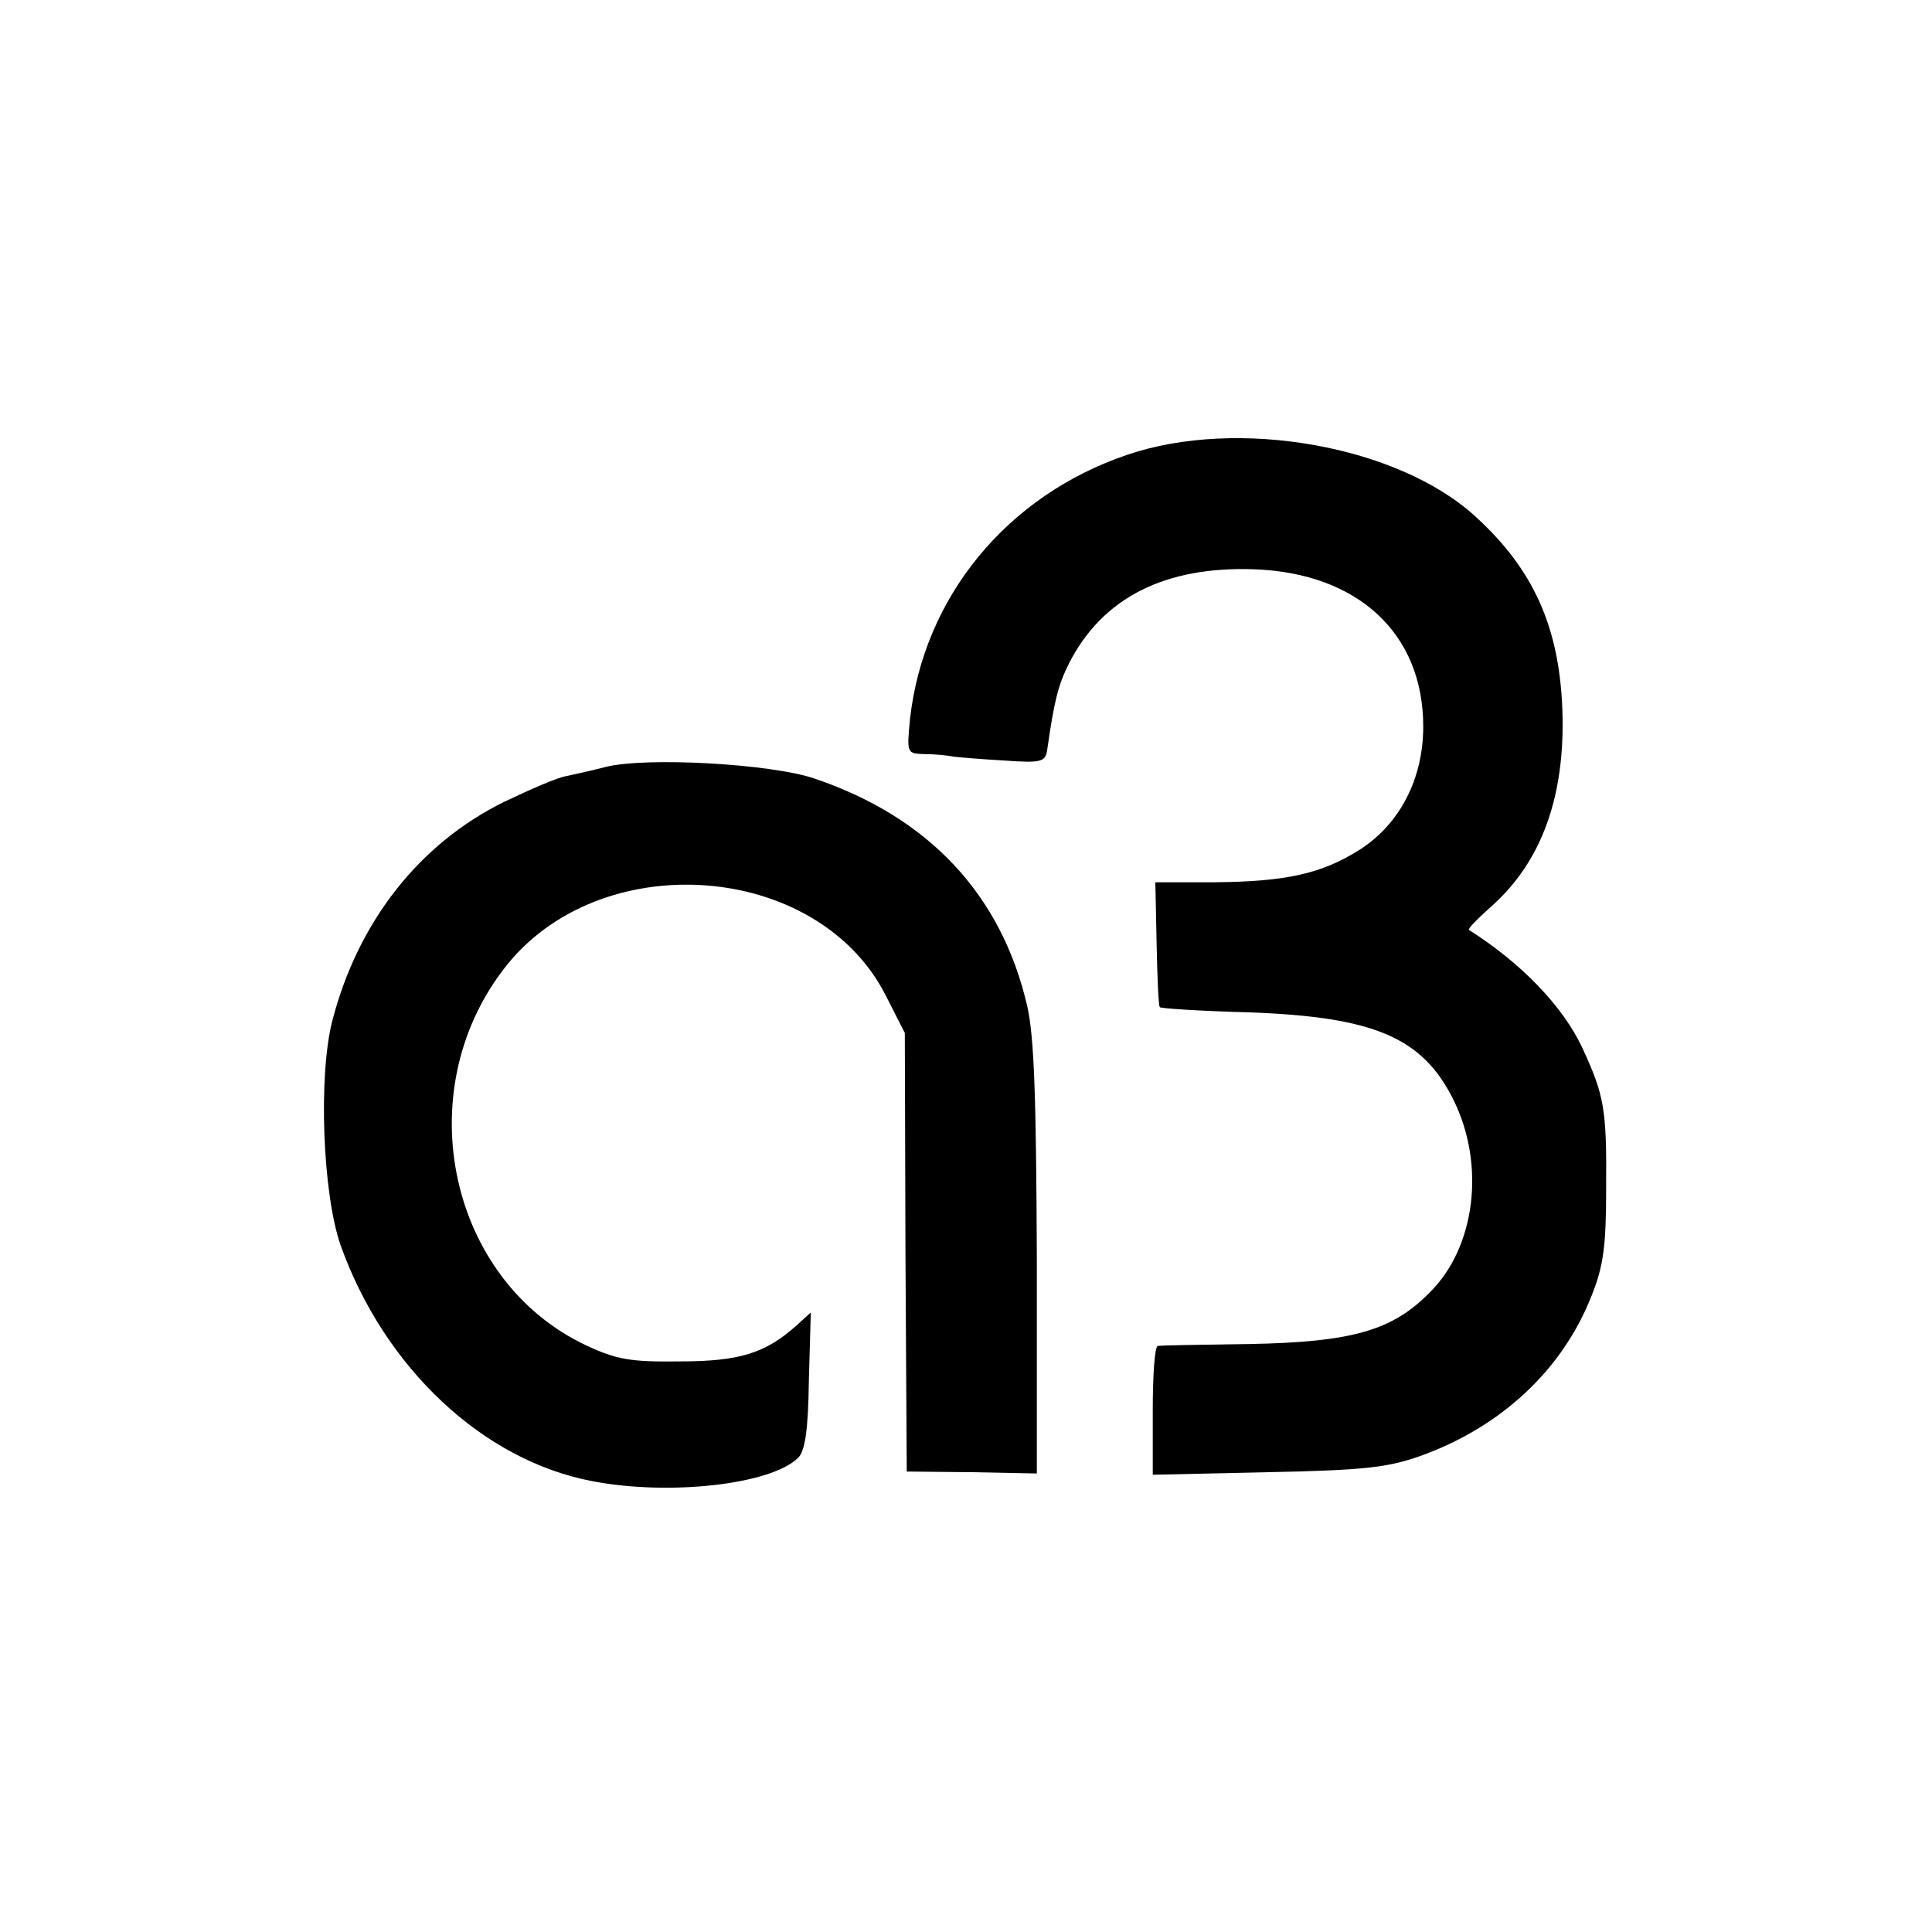 <?xml version="1.0" standalone="no"?>
<!DOCTYPE svg PUBLIC "-//W3C//DTD SVG 20010904//EN"
 "http://www.w3.org/TR/2001/REC-SVG-20010904/DTD/svg10.dtd">
<svg version="1.0" xmlns="http://www.w3.org/2000/svg"
 width="300pt" height="300pt" viewBox="0 0 300 300"
 preserveAspectRatio="xMidYMid meet">
<g transform="translate(0,300) scale(0.1,-0.1)"
fill="#000000" stroke="none">
<path d="M1751 2294 c-187 -63 -317 -221 -338 -411 -5 -53 -5 -53 23 -54 16 0
36 -2 45 -4 9 -1 44 -4 79 -6 57 -4 63 -2 66 16 11 77 17 101 34 135 52 102
149 151 288 146 161 -6 262 -100 262 -244 0 -81 -36 -151 -98 -191 -60 -38
-115 -50 -227 -51 l-91 0 2 -96 c1 -52 3 -97 5 -98 2 -2 65 -6 139 -8 194 -7
269 -39 317 -136 50 -101 34 -229 -37 -299 -58 -59 -120 -77 -280 -80 -74 -1
-138 -2 -142 -3 -5 0 -8 -45 -8 -100 l0 -100 178 4 c149 3 186 7 237 25 126
45 221 134 266 248 19 47 23 78 23 168 1 124 -3 144 -37 218 -30 64 -94 131
-176 183 -2 2 13 17 33 35 80 70 117 173 112 308 -5 128 -45 217 -135 299
-120 110 -369 154 -540 96z"/>
<path d="M940 1809 c-19 -5 -46 -11 -60 -14 -14 -2 -57 -21 -97 -40 -132 -65
-227 -186 -267 -340 -22 -86 -15 -269 13 -349 68 -190 221 -334 391 -366 120
-23 277 -5 319 36 11 10 16 43 17 120 l3 106 -22 -20 c-48 -43 -88 -56 -182
-56 -76 -1 -98 3 -145 25 -212 100 -276 391 -128 584 146 192 486 169 593 -40
l30 -59 1 -340 2 -341 101 -1 101 -2 0 332 c-1 252 -4 346 -15 394 -40 173
-153 293 -330 353 -67 23 -262 34 -325 18z"/>
</g>
</svg>

